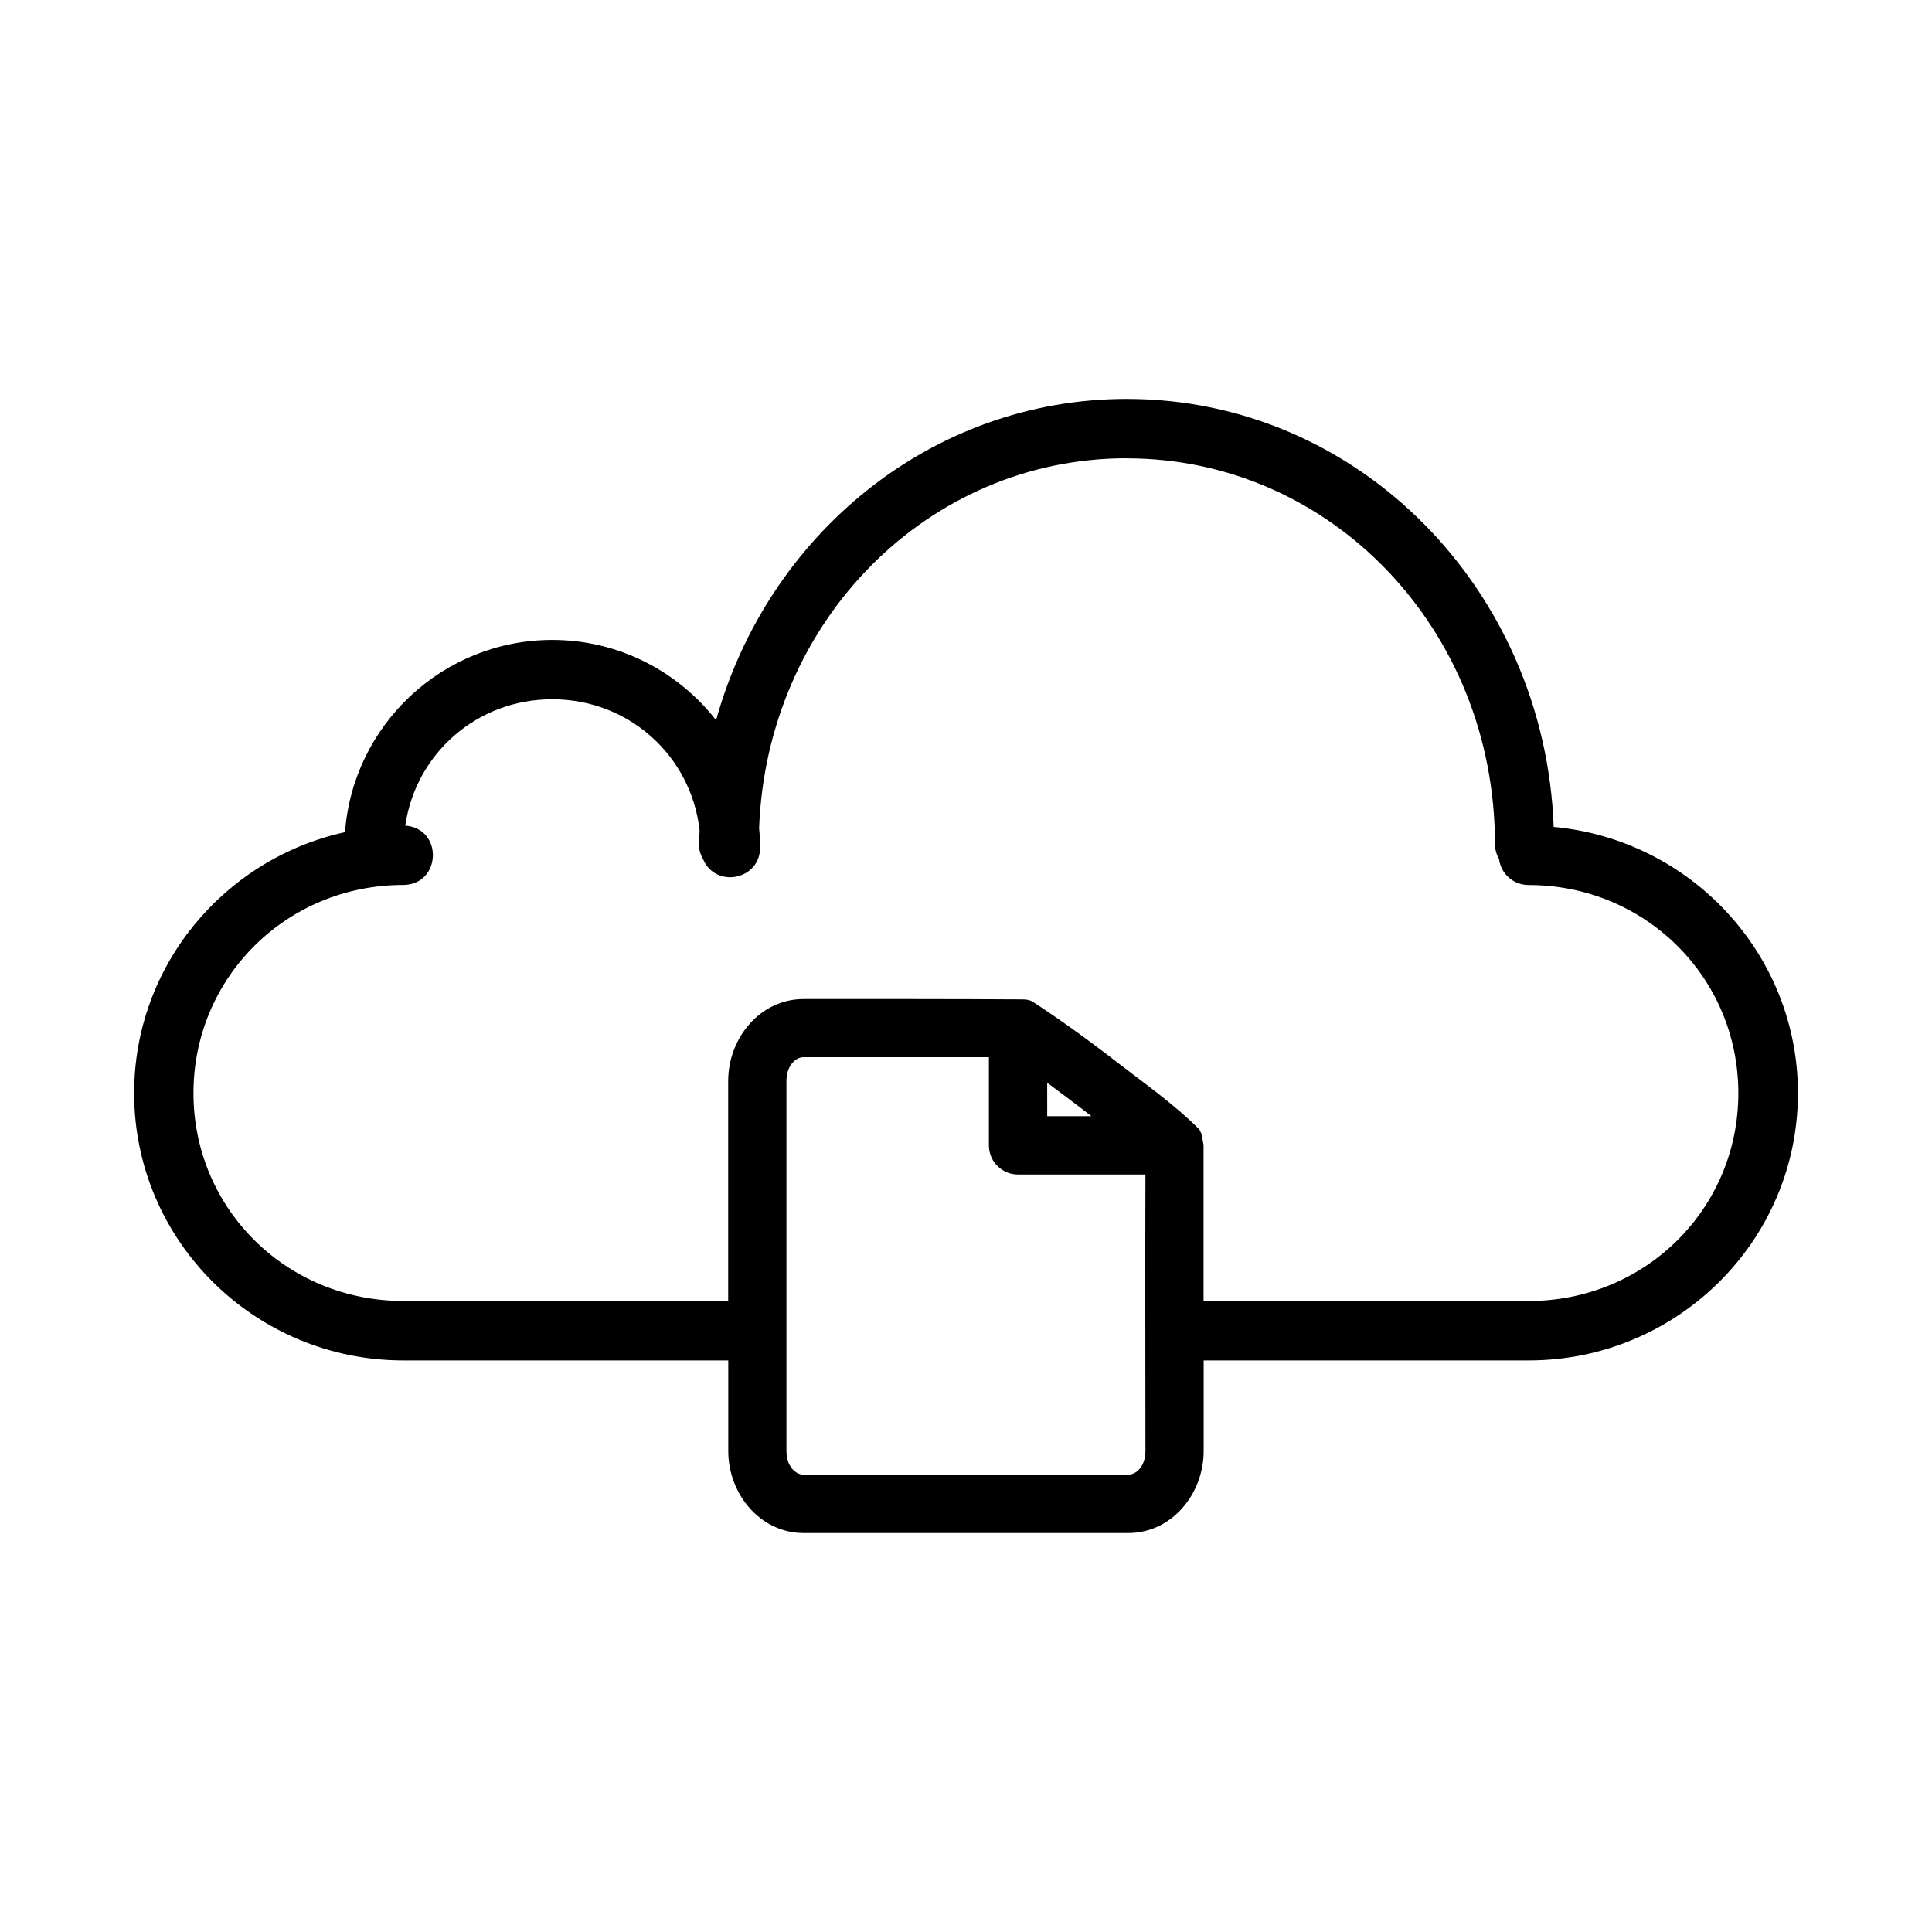 <?xml version="1.0" encoding="UTF-8"?>
<!-- Uploaded to: SVG Repo, www.svgrepo.com, Generator: SVG Repo Mixer Tools -->
<svg fill="#000000" width="800px" height="800px" version="1.1" viewBox="144 144 512 512" xmlns="http://www.w3.org/2000/svg">
 <path d="m442.61 249.72c-51.832 0-95.199 36.023-108.84 85.133-10.09-12.914-25.77-21.266-43.402-21.266-28.996 0-52.82 22.508-54.934 50.938-31.926 7.035-55.887 35.316-55.887 69.172 0 39.145 32.012 70.832 71.355 70.832h86.098v24c0 11.395 8.457 21.738 19.988 21.738h86.008c11.531 0 19.988-10.348 19.988-21.738v-24h86.117c39.344 0 71.371-31.688 71.371-70.832 0-36.914-28.488-67.219-64.73-70.555-2.301-62.934-51.734-113.42-113.1-113.42zm0 15.746c54.023 0 97.57 45.262 97.57 102.21 0.004 1.391 0.379 2.754 1.078 3.949 0.48 3.949 3.832 6.918 7.812 6.918 30.957 0 55.609 24.52 55.609 55.152s-24.652 55.09-55.609 55.09h-86.117v-41.375c-0.117-0.684-0.27-1.43-0.367-2.027-0.09-0.332-0.148-0.812-0.148-0.816 0-0.004-0.582-1.227-0.582-1.23-6.648-6.695-14.949-12.516-21.664-17.711-7.66-5.953-15.457-11.566-22.434-16.098-0.883-0.594-1.938-0.68-2.973-0.68-19.102-0.117-38.586-0.09-57.82-0.09-11.531 0-19.988 10.332-19.988 21.727v58.285h-86.098c-30.957 0-55.609-24.457-55.609-55.09s24.652-55.152 55.609-55.152c10.113-0.09 10.609-15.016 0.52-15.727 2.773-19.062 18.98-33.488 38.945-33.488 20.387 0 36.809 15.027 39.051 34.684 0 1.227-0.18 2.426-0.18 3.66 0 1.395 0.367 2.766 1.078 3.965 3.309 7.953 15.152 5.582 15.145-3.027 0-1.73-0.09-3.43-0.27-5.121 2.09-54.953 44.734-98.031 97.418-98.031zm-85.652 158.7h49.109v23.371c0 4.269 3.465 7.727 7.734 7.719h33.75c-0.09 24.602 0 48.781 0 73.277 0 4.129-2.5 6.273-4.582 6.273l-86.016-0.004c-2.078 0-4.535-2.144-4.535-6.273v-98.031c0-4.129 2.453-6.336 4.535-6.336zm64.559 6.766c3 2.242 5.918 4.402 9.242 6.949 0.906 0.703 1.578 1.23 2.477 1.922h-11.715z"/>
</svg>
